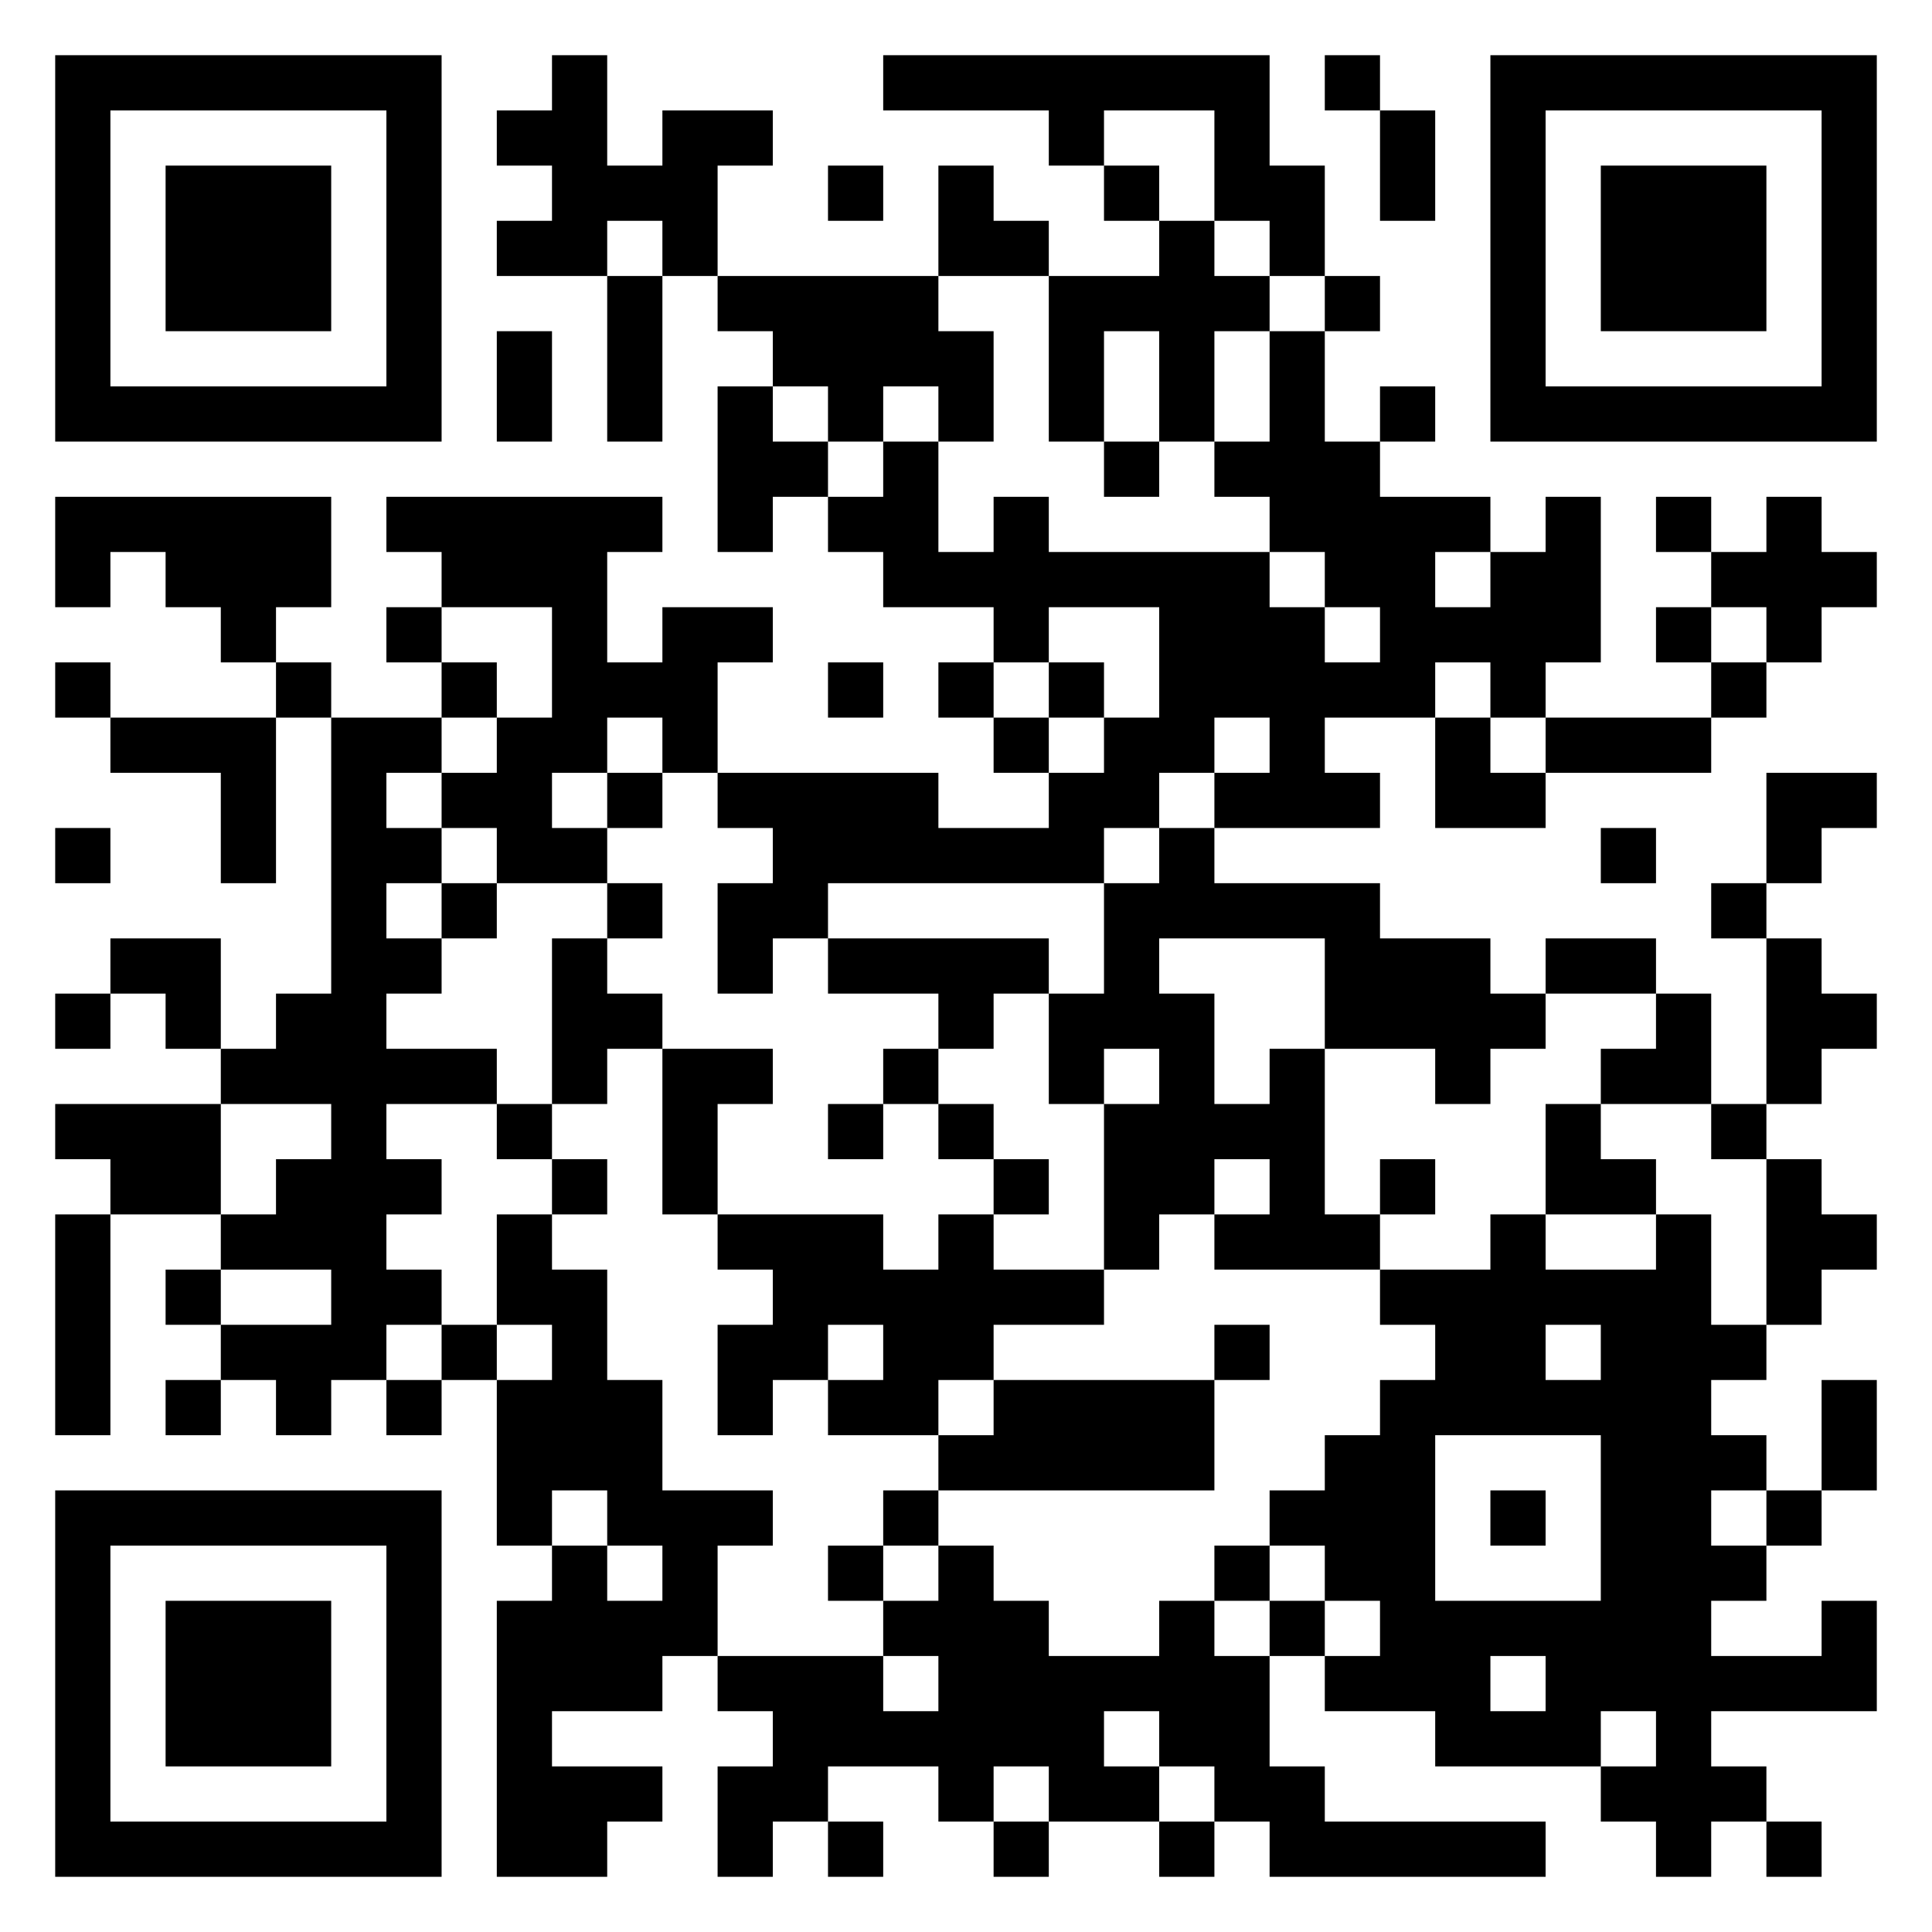 <?xml version="1.0" standalone="no"?>
<svg xmlns="http://www.w3.org/2000/svg" version="1.1" width="245" height="245">
	<!-- Created with https://api.qrserver.com (QR Code API, see goQR.me/api for information) -->
	<title>QR Code</title>
	<desc>https://www.cgd.pt/site/r/pages/r.aspx?o=criancas-jovens</desc>
	<rect style="fill:rgb(255, 255, 255);fill-opacity:1" x="0" y="0" width="245" height="245" />
	<g id="elements">
		<path style="fill:rgb(0, 0, 0)" d="M 7,7 l 7,0 0,7 -7,0 z M 14,7 l 7,0 0,7 -7,0 z M 21,7 l 7,0 0,7 -7,0 z M 28,7 l 7,0 0,7 -7,0 z M 35,7 l 7,0 0,7 -7,0 z M 42,7 l 7,0 0,7 -7,0 z M 49,7 l 7,0 0,7 -7,0 z M 70,7 l 7,0 0,7 -7,0 z M 112,7 l 7,0 0,7 -7,0 z M 119,7 l 7,0 0,7 -7,0 z M 126,7 l 7,0 0,7 -7,0 z M 133,7 l 7,0 0,7 -7,0 z M 140,7 l 7,0 0,7 -7,0 z M 147,7 l 7,0 0,7 -7,0 z M 154,7 l 7,0 0,7 -7,0 z M 168,7 l 7,0 0,7 -7,0 z M 189,7 l 7,0 0,7 -7,0 z M 196,7 l 7,0 0,7 -7,0 z M 203,7 l 7,0 0,7 -7,0 z M 210,7 l 7,0 0,7 -7,0 z M 217,7 l 7,0 0,7 -7,0 z M 224,7 l 7,0 0,7 -7,0 z M 231,7 l 7,0 0,7 -7,0 z M 7,14 l 7,0 0,7 -7,0 z M 49,14 l 7,0 0,7 -7,0 z M 63,14 l 7,0 0,7 -7,0 z M 70,14 l 7,0 0,7 -7,0 z M 84,14 l 7,0 0,7 -7,0 z M 91,14 l 7,0 0,7 -7,0 z M 133,14 l 7,0 0,7 -7,0 z M 154,14 l 7,0 0,7 -7,0 z M 175,14 l 7,0 0,7 -7,0 z M 189,14 l 7,0 0,7 -7,0 z M 231,14 l 7,0 0,7 -7,0 z M 7,21 l 7,0 0,7 -7,0 z M 21,21 l 7,0 0,7 -7,0 z M 28,21 l 7,0 0,7 -7,0 z M 35,21 l 7,0 0,7 -7,0 z M 49,21 l 7,0 0,7 -7,0 z M 70,21 l 7,0 0,7 -7,0 z M 77,21 l 7,0 0,7 -7,0 z M 84,21 l 7,0 0,7 -7,0 z M 105,21 l 7,0 0,7 -7,0 z M 119,21 l 7,0 0,7 -7,0 z M 140,21 l 7,0 0,7 -7,0 z M 154,21 l 7,0 0,7 -7,0 z M 161,21 l 7,0 0,7 -7,0 z M 175,21 l 7,0 0,7 -7,0 z M 189,21 l 7,0 0,7 -7,0 z M 203,21 l 7,0 0,7 -7,0 z M 210,21 l 7,0 0,7 -7,0 z M 217,21 l 7,0 0,7 -7,0 z M 231,21 l 7,0 0,7 -7,0 z M 7,28 l 7,0 0,7 -7,0 z M 21,28 l 7,0 0,7 -7,0 z M 28,28 l 7,0 0,7 -7,0 z M 35,28 l 7,0 0,7 -7,0 z M 49,28 l 7,0 0,7 -7,0 z M 63,28 l 7,0 0,7 -7,0 z M 70,28 l 7,0 0,7 -7,0 z M 84,28 l 7,0 0,7 -7,0 z M 119,28 l 7,0 0,7 -7,0 z M 126,28 l 7,0 0,7 -7,0 z M 147,28 l 7,0 0,7 -7,0 z M 161,28 l 7,0 0,7 -7,0 z M 189,28 l 7,0 0,7 -7,0 z M 203,28 l 7,0 0,7 -7,0 z M 210,28 l 7,0 0,7 -7,0 z M 217,28 l 7,0 0,7 -7,0 z M 231,28 l 7,0 0,7 -7,0 z M 7,35 l 7,0 0,7 -7,0 z M 21,35 l 7,0 0,7 -7,0 z M 28,35 l 7,0 0,7 -7,0 z M 35,35 l 7,0 0,7 -7,0 z M 49,35 l 7,0 0,7 -7,0 z M 77,35 l 7,0 0,7 -7,0 z M 91,35 l 7,0 0,7 -7,0 z M 98,35 l 7,0 0,7 -7,0 z M 105,35 l 7,0 0,7 -7,0 z M 112,35 l 7,0 0,7 -7,0 z M 133,35 l 7,0 0,7 -7,0 z M 140,35 l 7,0 0,7 -7,0 z M 147,35 l 7,0 0,7 -7,0 z M 154,35 l 7,0 0,7 -7,0 z M 168,35 l 7,0 0,7 -7,0 z M 189,35 l 7,0 0,7 -7,0 z M 203,35 l 7,0 0,7 -7,0 z M 210,35 l 7,0 0,7 -7,0 z M 217,35 l 7,0 0,7 -7,0 z M 231,35 l 7,0 0,7 -7,0 z M 7,42 l 7,0 0,7 -7,0 z M 49,42 l 7,0 0,7 -7,0 z M 63,42 l 7,0 0,7 -7,0 z M 77,42 l 7,0 0,7 -7,0 z M 98,42 l 7,0 0,7 -7,0 z M 105,42 l 7,0 0,7 -7,0 z M 112,42 l 7,0 0,7 -7,0 z M 119,42 l 7,0 0,7 -7,0 z M 133,42 l 7,0 0,7 -7,0 z M 147,42 l 7,0 0,7 -7,0 z M 161,42 l 7,0 0,7 -7,0 z M 189,42 l 7,0 0,7 -7,0 z M 231,42 l 7,0 0,7 -7,0 z M 7,49 l 7,0 0,7 -7,0 z M 14,49 l 7,0 0,7 -7,0 z M 21,49 l 7,0 0,7 -7,0 z M 28,49 l 7,0 0,7 -7,0 z M 35,49 l 7,0 0,7 -7,0 z M 42,49 l 7,0 0,7 -7,0 z M 49,49 l 7,0 0,7 -7,0 z M 63,49 l 7,0 0,7 -7,0 z M 77,49 l 7,0 0,7 -7,0 z M 91,49 l 7,0 0,7 -7,0 z M 105,49 l 7,0 0,7 -7,0 z M 119,49 l 7,0 0,7 -7,0 z M 133,49 l 7,0 0,7 -7,0 z M 147,49 l 7,0 0,7 -7,0 z M 161,49 l 7,0 0,7 -7,0 z M 175,49 l 7,0 0,7 -7,0 z M 189,49 l 7,0 0,7 -7,0 z M 196,49 l 7,0 0,7 -7,0 z M 203,49 l 7,0 0,7 -7,0 z M 210,49 l 7,0 0,7 -7,0 z M 217,49 l 7,0 0,7 -7,0 z M 224,49 l 7,0 0,7 -7,0 z M 231,49 l 7,0 0,7 -7,0 z M 91,56 l 7,0 0,7 -7,0 z M 98,56 l 7,0 0,7 -7,0 z M 112,56 l 7,0 0,7 -7,0 z M 140,56 l 7,0 0,7 -7,0 z M 154,56 l 7,0 0,7 -7,0 z M 161,56 l 7,0 0,7 -7,0 z M 168,56 l 7,0 0,7 -7,0 z M 7,63 l 7,0 0,7 -7,0 z M 14,63 l 7,0 0,7 -7,0 z M 21,63 l 7,0 0,7 -7,0 z M 28,63 l 7,0 0,7 -7,0 z M 35,63 l 7,0 0,7 -7,0 z M 49,63 l 7,0 0,7 -7,0 z M 56,63 l 7,0 0,7 -7,0 z M 63,63 l 7,0 0,7 -7,0 z M 70,63 l 7,0 0,7 -7,0 z M 77,63 l 7,0 0,7 -7,0 z M 91,63 l 7,0 0,7 -7,0 z M 105,63 l 7,0 0,7 -7,0 z M 112,63 l 7,0 0,7 -7,0 z M 126,63 l 7,0 0,7 -7,0 z M 161,63 l 7,0 0,7 -7,0 z M 168,63 l 7,0 0,7 -7,0 z M 175,63 l 7,0 0,7 -7,0 z M 182,63 l 7,0 0,7 -7,0 z M 196,63 l 7,0 0,7 -7,0 z M 210,63 l 7,0 0,7 -7,0 z M 224,63 l 7,0 0,7 -7,0 z M 7,70 l 7,0 0,7 -7,0 z M 21,70 l 7,0 0,7 -7,0 z M 28,70 l 7,0 0,7 -7,0 z M 35,70 l 7,0 0,7 -7,0 z M 56,70 l 7,0 0,7 -7,0 z M 63,70 l 7,0 0,7 -7,0 z M 70,70 l 7,0 0,7 -7,0 z M 112,70 l 7,0 0,7 -7,0 z M 119,70 l 7,0 0,7 -7,0 z M 126,70 l 7,0 0,7 -7,0 z M 133,70 l 7,0 0,7 -7,0 z M 140,70 l 7,0 0,7 -7,0 z M 147,70 l 7,0 0,7 -7,0 z M 154,70 l 7,0 0,7 -7,0 z M 168,70 l 7,0 0,7 -7,0 z M 175,70 l 7,0 0,7 -7,0 z M 189,70 l 7,0 0,7 -7,0 z M 196,70 l 7,0 0,7 -7,0 z M 217,70 l 7,0 0,7 -7,0 z M 224,70 l 7,0 0,7 -7,0 z M 231,70 l 7,0 0,7 -7,0 z M 28,77 l 7,0 0,7 -7,0 z M 49,77 l 7,0 0,7 -7,0 z M 70,77 l 7,0 0,7 -7,0 z M 84,77 l 7,0 0,7 -7,0 z M 91,77 l 7,0 0,7 -7,0 z M 126,77 l 7,0 0,7 -7,0 z M 147,77 l 7,0 0,7 -7,0 z M 154,77 l 7,0 0,7 -7,0 z M 161,77 l 7,0 0,7 -7,0 z M 175,77 l 7,0 0,7 -7,0 z M 182,77 l 7,0 0,7 -7,0 z M 189,77 l 7,0 0,7 -7,0 z M 196,77 l 7,0 0,7 -7,0 z M 210,77 l 7,0 0,7 -7,0 z M 224,77 l 7,0 0,7 -7,0 z M 7,84 l 7,0 0,7 -7,0 z M 35,84 l 7,0 0,7 -7,0 z M 56,84 l 7,0 0,7 -7,0 z M 70,84 l 7,0 0,7 -7,0 z M 77,84 l 7,0 0,7 -7,0 z M 84,84 l 7,0 0,7 -7,0 z M 105,84 l 7,0 0,7 -7,0 z M 119,84 l 7,0 0,7 -7,0 z M 133,84 l 7,0 0,7 -7,0 z M 147,84 l 7,0 0,7 -7,0 z M 154,84 l 7,0 0,7 -7,0 z M 161,84 l 7,0 0,7 -7,0 z M 168,84 l 7,0 0,7 -7,0 z M 175,84 l 7,0 0,7 -7,0 z M 189,84 l 7,0 0,7 -7,0 z M 217,84 l 7,0 0,7 -7,0 z M 14,91 l 7,0 0,7 -7,0 z M 21,91 l 7,0 0,7 -7,0 z M 28,91 l 7,0 0,7 -7,0 z M 42,91 l 7,0 0,7 -7,0 z M 49,91 l 7,0 0,7 -7,0 z M 63,91 l 7,0 0,7 -7,0 z M 70,91 l 7,0 0,7 -7,0 z M 84,91 l 7,0 0,7 -7,0 z M 126,91 l 7,0 0,7 -7,0 z M 140,91 l 7,0 0,7 -7,0 z M 147,91 l 7,0 0,7 -7,0 z M 161,91 l 7,0 0,7 -7,0 z M 182,91 l 7,0 0,7 -7,0 z M 196,91 l 7,0 0,7 -7,0 z M 203,91 l 7,0 0,7 -7,0 z M 210,91 l 7,0 0,7 -7,0 z M 28,98 l 7,0 0,7 -7,0 z M 42,98 l 7,0 0,7 -7,0 z M 56,98 l 7,0 0,7 -7,0 z M 63,98 l 7,0 0,7 -7,0 z M 77,98 l 7,0 0,7 -7,0 z M 91,98 l 7,0 0,7 -7,0 z M 98,98 l 7,0 0,7 -7,0 z M 105,98 l 7,0 0,7 -7,0 z M 112,98 l 7,0 0,7 -7,0 z M 133,98 l 7,0 0,7 -7,0 z M 140,98 l 7,0 0,7 -7,0 z M 154,98 l 7,0 0,7 -7,0 z M 161,98 l 7,0 0,7 -7,0 z M 168,98 l 7,0 0,7 -7,0 z M 182,98 l 7,0 0,7 -7,0 z M 189,98 l 7,0 0,7 -7,0 z M 224,98 l 7,0 0,7 -7,0 z M 231,98 l 7,0 0,7 -7,0 z M 7,105 l 7,0 0,7 -7,0 z M 28,105 l 7,0 0,7 -7,0 z M 42,105 l 7,0 0,7 -7,0 z M 49,105 l 7,0 0,7 -7,0 z M 63,105 l 7,0 0,7 -7,0 z M 70,105 l 7,0 0,7 -7,0 z M 98,105 l 7,0 0,7 -7,0 z M 105,105 l 7,0 0,7 -7,0 z M 112,105 l 7,0 0,7 -7,0 z M 119,105 l 7,0 0,7 -7,0 z M 126,105 l 7,0 0,7 -7,0 z M 133,105 l 7,0 0,7 -7,0 z M 147,105 l 7,0 0,7 -7,0 z M 203,105 l 7,0 0,7 -7,0 z M 224,105 l 7,0 0,7 -7,0 z M 42,112 l 7,0 0,7 -7,0 z M 56,112 l 7,0 0,7 -7,0 z M 77,112 l 7,0 0,7 -7,0 z M 91,112 l 7,0 0,7 -7,0 z M 98,112 l 7,0 0,7 -7,0 z M 140,112 l 7,0 0,7 -7,0 z M 147,112 l 7,0 0,7 -7,0 z M 154,112 l 7,0 0,7 -7,0 z M 161,112 l 7,0 0,7 -7,0 z M 168,112 l 7,0 0,7 -7,0 z M 217,112 l 7,0 0,7 -7,0 z M 14,119 l 7,0 0,7 -7,0 z M 21,119 l 7,0 0,7 -7,0 z M 42,119 l 7,0 0,7 -7,0 z M 49,119 l 7,0 0,7 -7,0 z M 70,119 l 7,0 0,7 -7,0 z M 91,119 l 7,0 0,7 -7,0 z M 105,119 l 7,0 0,7 -7,0 z M 112,119 l 7,0 0,7 -7,0 z M 119,119 l 7,0 0,7 -7,0 z M 126,119 l 7,0 0,7 -7,0 z M 140,119 l 7,0 0,7 -7,0 z M 168,119 l 7,0 0,7 -7,0 z M 175,119 l 7,0 0,7 -7,0 z M 182,119 l 7,0 0,7 -7,0 z M 196,119 l 7,0 0,7 -7,0 z M 203,119 l 7,0 0,7 -7,0 z M 224,119 l 7,0 0,7 -7,0 z M 7,126 l 7,0 0,7 -7,0 z M 21,126 l 7,0 0,7 -7,0 z M 35,126 l 7,0 0,7 -7,0 z M 42,126 l 7,0 0,7 -7,0 z M 70,126 l 7,0 0,7 -7,0 z M 77,126 l 7,0 0,7 -7,0 z M 119,126 l 7,0 0,7 -7,0 z M 133,126 l 7,0 0,7 -7,0 z M 140,126 l 7,0 0,7 -7,0 z M 147,126 l 7,0 0,7 -7,0 z M 168,126 l 7,0 0,7 -7,0 z M 175,126 l 7,0 0,7 -7,0 z M 182,126 l 7,0 0,7 -7,0 z M 189,126 l 7,0 0,7 -7,0 z M 210,126 l 7,0 0,7 -7,0 z M 224,126 l 7,0 0,7 -7,0 z M 231,126 l 7,0 0,7 -7,0 z M 28,133 l 7,0 0,7 -7,0 z M 35,133 l 7,0 0,7 -7,0 z M 42,133 l 7,0 0,7 -7,0 z M 49,133 l 7,0 0,7 -7,0 z M 56,133 l 7,0 0,7 -7,0 z M 70,133 l 7,0 0,7 -7,0 z M 84,133 l 7,0 0,7 -7,0 z M 91,133 l 7,0 0,7 -7,0 z M 112,133 l 7,0 0,7 -7,0 z M 133,133 l 7,0 0,7 -7,0 z M 147,133 l 7,0 0,7 -7,0 z M 161,133 l 7,0 0,7 -7,0 z M 182,133 l 7,0 0,7 -7,0 z M 203,133 l 7,0 0,7 -7,0 z M 210,133 l 7,0 0,7 -7,0 z M 224,133 l 7,0 0,7 -7,0 z M 7,140 l 7,0 0,7 -7,0 z M 14,140 l 7,0 0,7 -7,0 z M 21,140 l 7,0 0,7 -7,0 z M 42,140 l 7,0 0,7 -7,0 z M 63,140 l 7,0 0,7 -7,0 z M 84,140 l 7,0 0,7 -7,0 z M 105,140 l 7,0 0,7 -7,0 z M 119,140 l 7,0 0,7 -7,0 z M 140,140 l 7,0 0,7 -7,0 z M 147,140 l 7,0 0,7 -7,0 z M 154,140 l 7,0 0,7 -7,0 z M 161,140 l 7,0 0,7 -7,0 z M 196,140 l 7,0 0,7 -7,0 z M 217,140 l 7,0 0,7 -7,0 z M 14,147 l 7,0 0,7 -7,0 z M 21,147 l 7,0 0,7 -7,0 z M 35,147 l 7,0 0,7 -7,0 z M 42,147 l 7,0 0,7 -7,0 z M 49,147 l 7,0 0,7 -7,0 z M 70,147 l 7,0 0,7 -7,0 z M 84,147 l 7,0 0,7 -7,0 z M 126,147 l 7,0 0,7 -7,0 z M 140,147 l 7,0 0,7 -7,0 z M 147,147 l 7,0 0,7 -7,0 z M 161,147 l 7,0 0,7 -7,0 z M 175,147 l 7,0 0,7 -7,0 z M 196,147 l 7,0 0,7 -7,0 z M 203,147 l 7,0 0,7 -7,0 z M 224,147 l 7,0 0,7 -7,0 z M 7,154 l 7,0 0,7 -7,0 z M 28,154 l 7,0 0,7 -7,0 z M 35,154 l 7,0 0,7 -7,0 z M 42,154 l 7,0 0,7 -7,0 z M 63,154 l 7,0 0,7 -7,0 z M 91,154 l 7,0 0,7 -7,0 z M 98,154 l 7,0 0,7 -7,0 z M 105,154 l 7,0 0,7 -7,0 z M 119,154 l 7,0 0,7 -7,0 z M 140,154 l 7,0 0,7 -7,0 z M 154,154 l 7,0 0,7 -7,0 z M 161,154 l 7,0 0,7 -7,0 z M 168,154 l 7,0 0,7 -7,0 z M 189,154 l 7,0 0,7 -7,0 z M 210,154 l 7,0 0,7 -7,0 z M 224,154 l 7,0 0,7 -7,0 z M 231,154 l 7,0 0,7 -7,0 z M 7,161 l 7,0 0,7 -7,0 z M 21,161 l 7,0 0,7 -7,0 z M 42,161 l 7,0 0,7 -7,0 z M 49,161 l 7,0 0,7 -7,0 z M 63,161 l 7,0 0,7 -7,0 z M 70,161 l 7,0 0,7 -7,0 z M 98,161 l 7,0 0,7 -7,0 z M 105,161 l 7,0 0,7 -7,0 z M 112,161 l 7,0 0,7 -7,0 z M 119,161 l 7,0 0,7 -7,0 z M 126,161 l 7,0 0,7 -7,0 z M 133,161 l 7,0 0,7 -7,0 z M 175,161 l 7,0 0,7 -7,0 z M 182,161 l 7,0 0,7 -7,0 z M 189,161 l 7,0 0,7 -7,0 z M 196,161 l 7,0 0,7 -7,0 z M 203,161 l 7,0 0,7 -7,0 z M 210,161 l 7,0 0,7 -7,0 z M 224,161 l 7,0 0,7 -7,0 z M 7,168 l 7,0 0,7 -7,0 z M 28,168 l 7,0 0,7 -7,0 z M 35,168 l 7,0 0,7 -7,0 z M 42,168 l 7,0 0,7 -7,0 z M 56,168 l 7,0 0,7 -7,0 z M 70,168 l 7,0 0,7 -7,0 z M 91,168 l 7,0 0,7 -7,0 z M 98,168 l 7,0 0,7 -7,0 z M 112,168 l 7,0 0,7 -7,0 z M 119,168 l 7,0 0,7 -7,0 z M 154,168 l 7,0 0,7 -7,0 z M 182,168 l 7,0 0,7 -7,0 z M 189,168 l 7,0 0,7 -7,0 z M 203,168 l 7,0 0,7 -7,0 z M 210,168 l 7,0 0,7 -7,0 z M 217,168 l 7,0 0,7 -7,0 z M 7,175 l 7,0 0,7 -7,0 z M 21,175 l 7,0 0,7 -7,0 z M 35,175 l 7,0 0,7 -7,0 z M 49,175 l 7,0 0,7 -7,0 z M 63,175 l 7,0 0,7 -7,0 z M 70,175 l 7,0 0,7 -7,0 z M 77,175 l 7,0 0,7 -7,0 z M 91,175 l 7,0 0,7 -7,0 z M 105,175 l 7,0 0,7 -7,0 z M 112,175 l 7,0 0,7 -7,0 z M 126,175 l 7,0 0,7 -7,0 z M 133,175 l 7,0 0,7 -7,0 z M 140,175 l 7,0 0,7 -7,0 z M 147,175 l 7,0 0,7 -7,0 z M 175,175 l 7,0 0,7 -7,0 z M 182,175 l 7,0 0,7 -7,0 z M 189,175 l 7,0 0,7 -7,0 z M 196,175 l 7,0 0,7 -7,0 z M 203,175 l 7,0 0,7 -7,0 z M 210,175 l 7,0 0,7 -7,0 z M 231,175 l 7,0 0,7 -7,0 z M 63,182 l 7,0 0,7 -7,0 z M 70,182 l 7,0 0,7 -7,0 z M 77,182 l 7,0 0,7 -7,0 z M 119,182 l 7,0 0,7 -7,0 z M 126,182 l 7,0 0,7 -7,0 z M 133,182 l 7,0 0,7 -7,0 z M 140,182 l 7,0 0,7 -7,0 z M 147,182 l 7,0 0,7 -7,0 z M 168,182 l 7,0 0,7 -7,0 z M 175,182 l 7,0 0,7 -7,0 z M 203,182 l 7,0 0,7 -7,0 z M 210,182 l 7,0 0,7 -7,0 z M 217,182 l 7,0 0,7 -7,0 z M 231,182 l 7,0 0,7 -7,0 z M 7,189 l 7,0 0,7 -7,0 z M 14,189 l 7,0 0,7 -7,0 z M 21,189 l 7,0 0,7 -7,0 z M 28,189 l 7,0 0,7 -7,0 z M 35,189 l 7,0 0,7 -7,0 z M 42,189 l 7,0 0,7 -7,0 z M 49,189 l 7,0 0,7 -7,0 z M 63,189 l 7,0 0,7 -7,0 z M 77,189 l 7,0 0,7 -7,0 z M 84,189 l 7,0 0,7 -7,0 z M 91,189 l 7,0 0,7 -7,0 z M 112,189 l 7,0 0,7 -7,0 z M 161,189 l 7,0 0,7 -7,0 z M 168,189 l 7,0 0,7 -7,0 z M 175,189 l 7,0 0,7 -7,0 z M 189,189 l 7,0 0,7 -7,0 z M 203,189 l 7,0 0,7 -7,0 z M 210,189 l 7,0 0,7 -7,0 z M 224,189 l 7,0 0,7 -7,0 z M 7,196 l 7,0 0,7 -7,0 z M 49,196 l 7,0 0,7 -7,0 z M 70,196 l 7,0 0,7 -7,0 z M 84,196 l 7,0 0,7 -7,0 z M 105,196 l 7,0 0,7 -7,0 z M 119,196 l 7,0 0,7 -7,0 z M 154,196 l 7,0 0,7 -7,0 z M 168,196 l 7,0 0,7 -7,0 z M 175,196 l 7,0 0,7 -7,0 z M 203,196 l 7,0 0,7 -7,0 z M 210,196 l 7,0 0,7 -7,0 z M 217,196 l 7,0 0,7 -7,0 z M 7,203 l 7,0 0,7 -7,0 z M 21,203 l 7,0 0,7 -7,0 z M 28,203 l 7,0 0,7 -7,0 z M 35,203 l 7,0 0,7 -7,0 z M 49,203 l 7,0 0,7 -7,0 z M 63,203 l 7,0 0,7 -7,0 z M 70,203 l 7,0 0,7 -7,0 z M 77,203 l 7,0 0,7 -7,0 z M 84,203 l 7,0 0,7 -7,0 z M 112,203 l 7,0 0,7 -7,0 z M 119,203 l 7,0 0,7 -7,0 z M 126,203 l 7,0 0,7 -7,0 z M 147,203 l 7,0 0,7 -7,0 z M 161,203 l 7,0 0,7 -7,0 z M 175,203 l 7,0 0,7 -7,0 z M 182,203 l 7,0 0,7 -7,0 z M 189,203 l 7,0 0,7 -7,0 z M 196,203 l 7,0 0,7 -7,0 z M 203,203 l 7,0 0,7 -7,0 z M 210,203 l 7,0 0,7 -7,0 z M 231,203 l 7,0 0,7 -7,0 z M 7,210 l 7,0 0,7 -7,0 z M 21,210 l 7,0 0,7 -7,0 z M 28,210 l 7,0 0,7 -7,0 z M 35,210 l 7,0 0,7 -7,0 z M 49,210 l 7,0 0,7 -7,0 z M 63,210 l 7,0 0,7 -7,0 z M 70,210 l 7,0 0,7 -7,0 z M 77,210 l 7,0 0,7 -7,0 z M 91,210 l 7,0 0,7 -7,0 z M 98,210 l 7,0 0,7 -7,0 z M 105,210 l 7,0 0,7 -7,0 z M 119,210 l 7,0 0,7 -7,0 z M 126,210 l 7,0 0,7 -7,0 z M 133,210 l 7,0 0,7 -7,0 z M 140,210 l 7,0 0,7 -7,0 z M 147,210 l 7,0 0,7 -7,0 z M 154,210 l 7,0 0,7 -7,0 z M 168,210 l 7,0 0,7 -7,0 z M 175,210 l 7,0 0,7 -7,0 z M 182,210 l 7,0 0,7 -7,0 z M 196,210 l 7,0 0,7 -7,0 z M 203,210 l 7,0 0,7 -7,0 z M 210,210 l 7,0 0,7 -7,0 z M 217,210 l 7,0 0,7 -7,0 z M 224,210 l 7,0 0,7 -7,0 z M 231,210 l 7,0 0,7 -7,0 z M 7,217 l 7,0 0,7 -7,0 z M 21,217 l 7,0 0,7 -7,0 z M 28,217 l 7,0 0,7 -7,0 z M 35,217 l 7,0 0,7 -7,0 z M 49,217 l 7,0 0,7 -7,0 z M 63,217 l 7,0 0,7 -7,0 z M 98,217 l 7,0 0,7 -7,0 z M 105,217 l 7,0 0,7 -7,0 z M 112,217 l 7,0 0,7 -7,0 z M 119,217 l 7,0 0,7 -7,0 z M 126,217 l 7,0 0,7 -7,0 z M 133,217 l 7,0 0,7 -7,0 z M 147,217 l 7,0 0,7 -7,0 z M 154,217 l 7,0 0,7 -7,0 z M 182,217 l 7,0 0,7 -7,0 z M 189,217 l 7,0 0,7 -7,0 z M 196,217 l 7,0 0,7 -7,0 z M 210,217 l 7,0 0,7 -7,0 z M 7,224 l 7,0 0,7 -7,0 z M 49,224 l 7,0 0,7 -7,0 z M 63,224 l 7,0 0,7 -7,0 z M 70,224 l 7,0 0,7 -7,0 z M 77,224 l 7,0 0,7 -7,0 z M 91,224 l 7,0 0,7 -7,0 z M 98,224 l 7,0 0,7 -7,0 z M 119,224 l 7,0 0,7 -7,0 z M 133,224 l 7,0 0,7 -7,0 z M 140,224 l 7,0 0,7 -7,0 z M 154,224 l 7,0 0,7 -7,0 z M 161,224 l 7,0 0,7 -7,0 z M 203,224 l 7,0 0,7 -7,0 z M 210,224 l 7,0 0,7 -7,0 z M 217,224 l 7,0 0,7 -7,0 z M 7,231 l 7,0 0,7 -7,0 z M 14,231 l 7,0 0,7 -7,0 z M 21,231 l 7,0 0,7 -7,0 z M 28,231 l 7,0 0,7 -7,0 z M 35,231 l 7,0 0,7 -7,0 z M 42,231 l 7,0 0,7 -7,0 z M 49,231 l 7,0 0,7 -7,0 z M 63,231 l 7,0 0,7 -7,0 z M 70,231 l 7,0 0,7 -7,0 z M 91,231 l 7,0 0,7 -7,0 z M 105,231 l 7,0 0,7 -7,0 z M 126,231 l 7,0 0,7 -7,0 z M 147,231 l 7,0 0,7 -7,0 z M 161,231 l 7,0 0,7 -7,0 z M 168,231 l 7,0 0,7 -7,0 z M 175,231 l 7,0 0,7 -7,0 z M 182,231 l 7,0 0,7 -7,0 z M 189,231 l 7,0 0,7 -7,0 z M 210,231 l 7,0 0,7 -7,0 z M 224,231 l 7,0 0,7 -7,0 z " />
	</g>
</svg>
